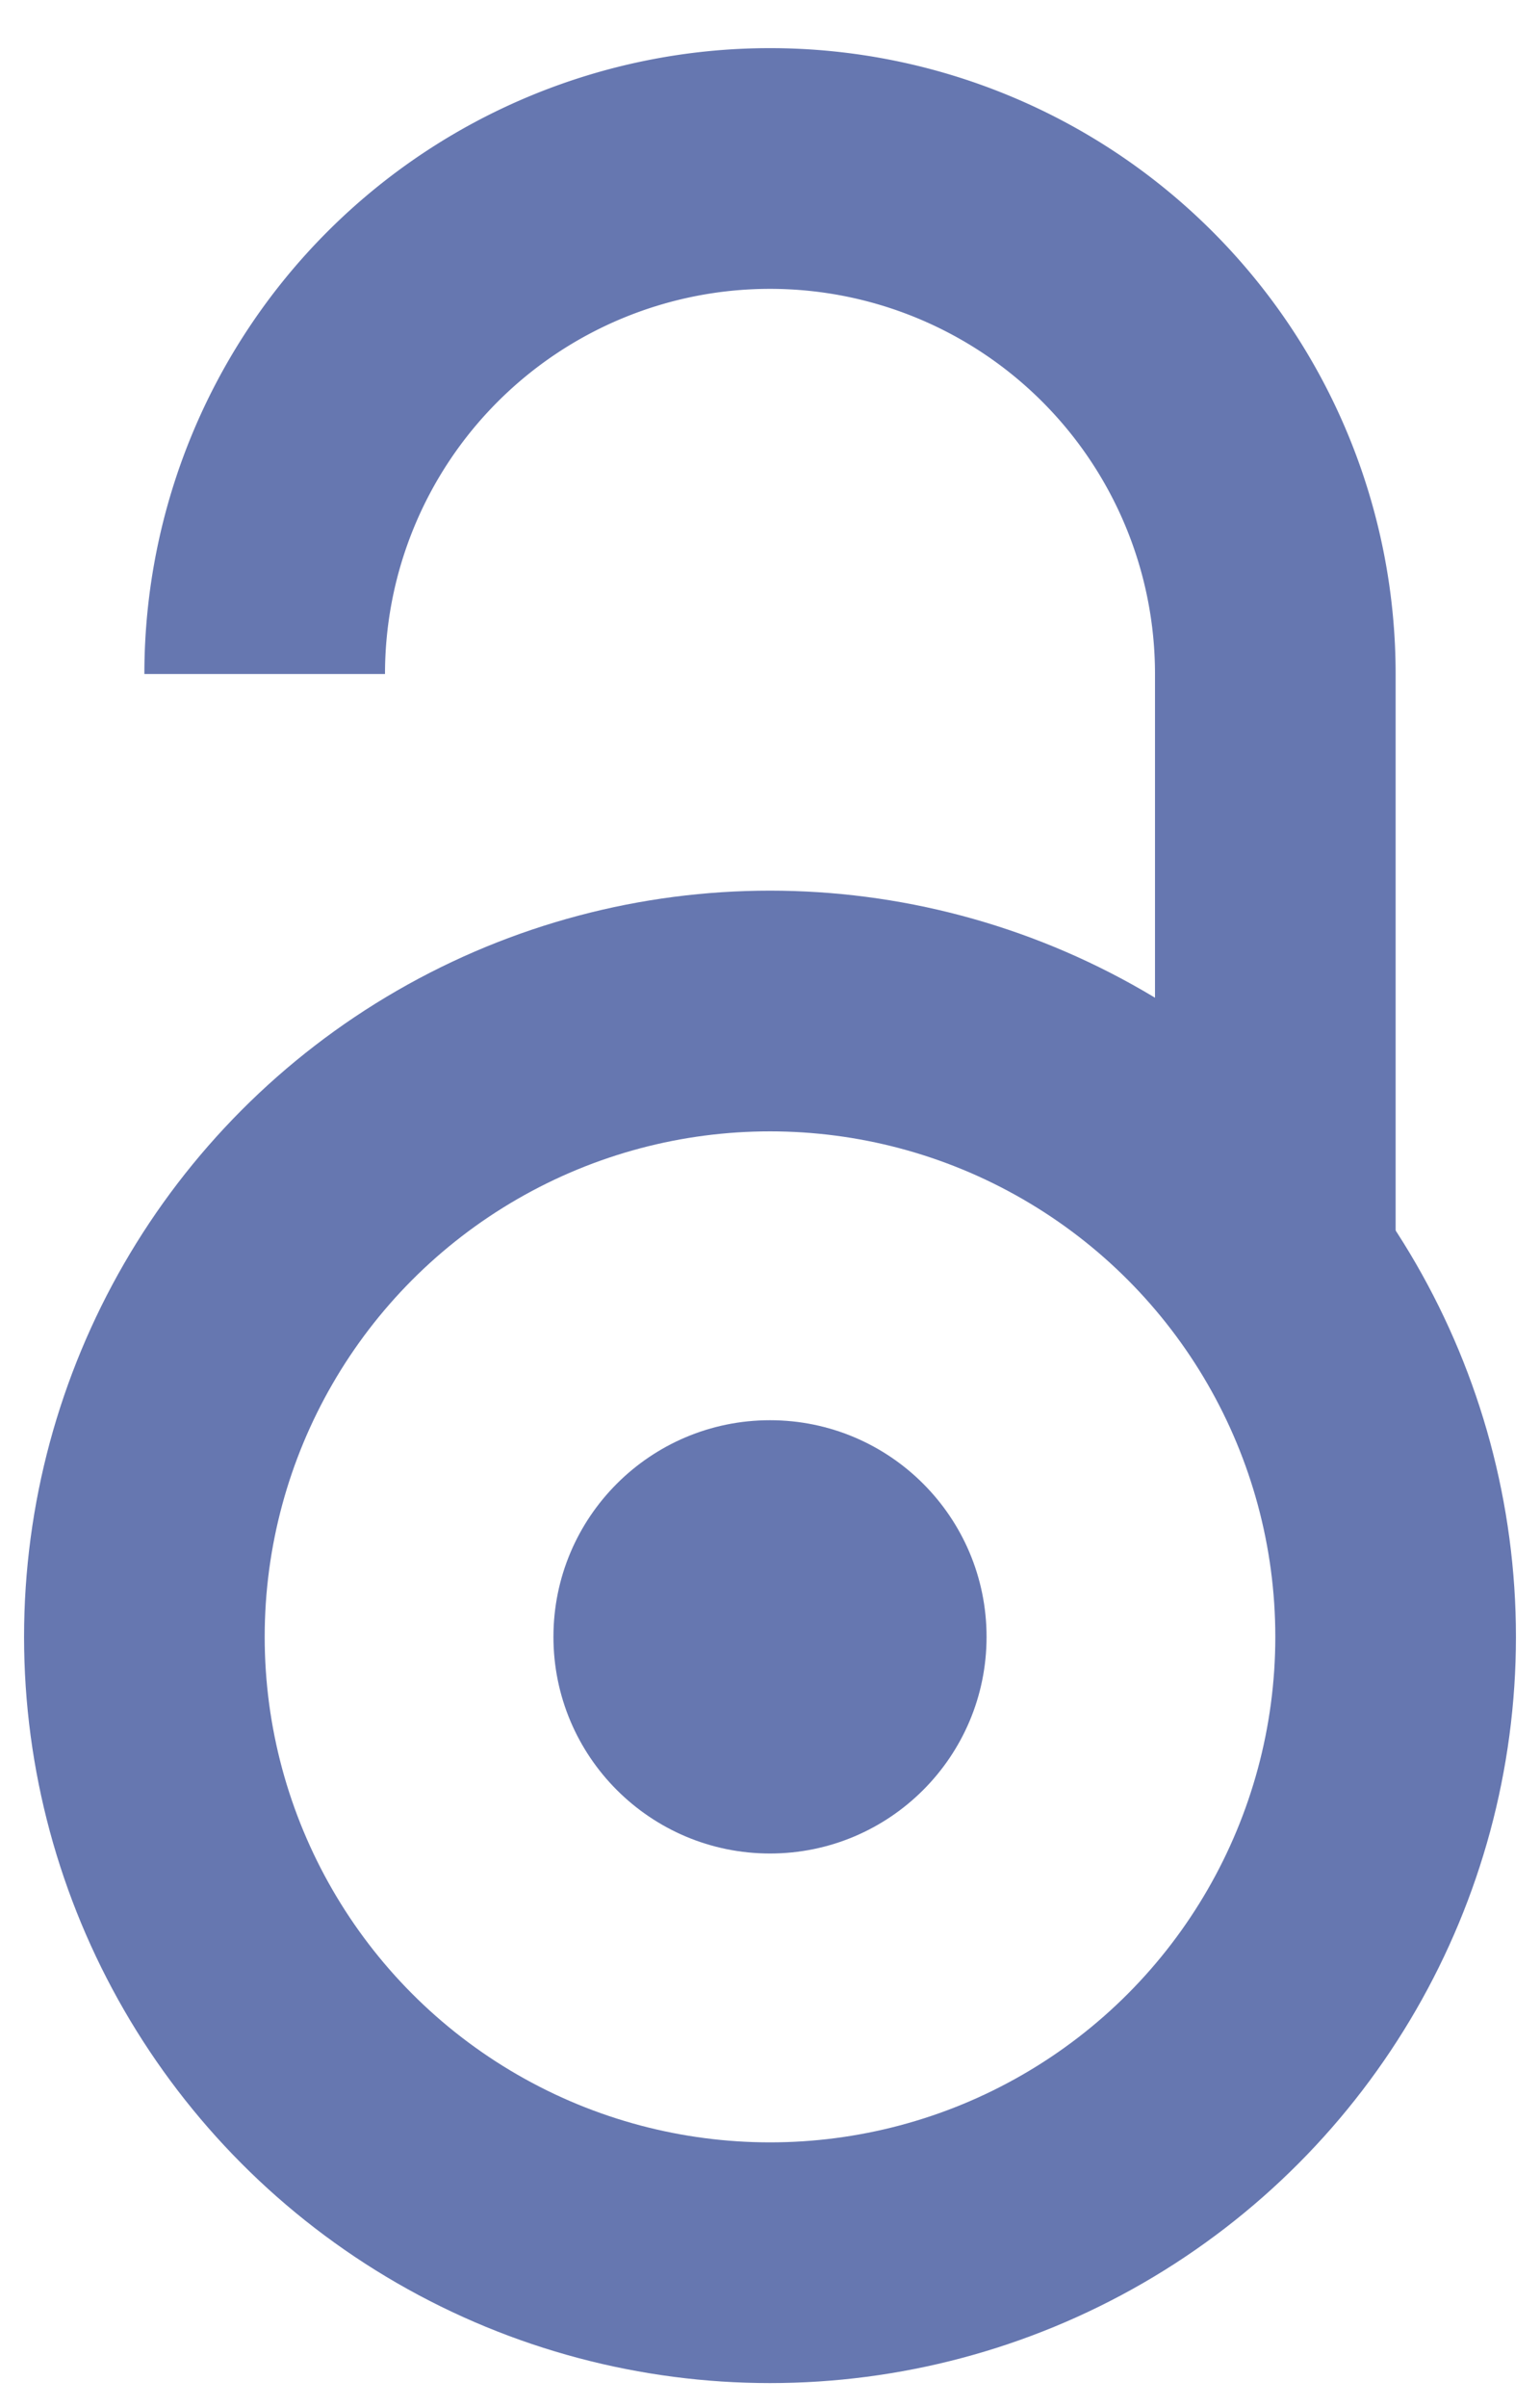 <?xml version="1.0" encoding="utf-8"?>
<!DOCTYPE svg PUBLIC "-//W3C//DTD SVG 1.1//EN" "http://www.w3.org/Graphics/SVG/1.1/DTD/svg11.dtd">
<svg width="640" height="1000" xmlns="http://www.w3.org/2000/svg">
  <defs>
    <linearGradient id="iacrblue" x1="0" x2="0" y1="0" y2="1">
      <stop stop-color="#6677B0"/>
    </linearGradient>
  </defs>
  <title>free-to-read lock</title>
  <g id="shackle">
    <path stroke-width="100" stroke="url(#iacrblue)" fill="none" id="svg_1" d="m530,540 l 0,-260 a 210,210 0 0 0 -420,0"/>
  </g>
  <g id="body">
    <circle fill="none" stroke="url(#iacrblue)" stroke-width="100" cx="320" cy="680" r="260"/>
    <circle fill="url(#iacrblue)" cx="320" cy="680" r="90"/>
  </g>
</svg>
